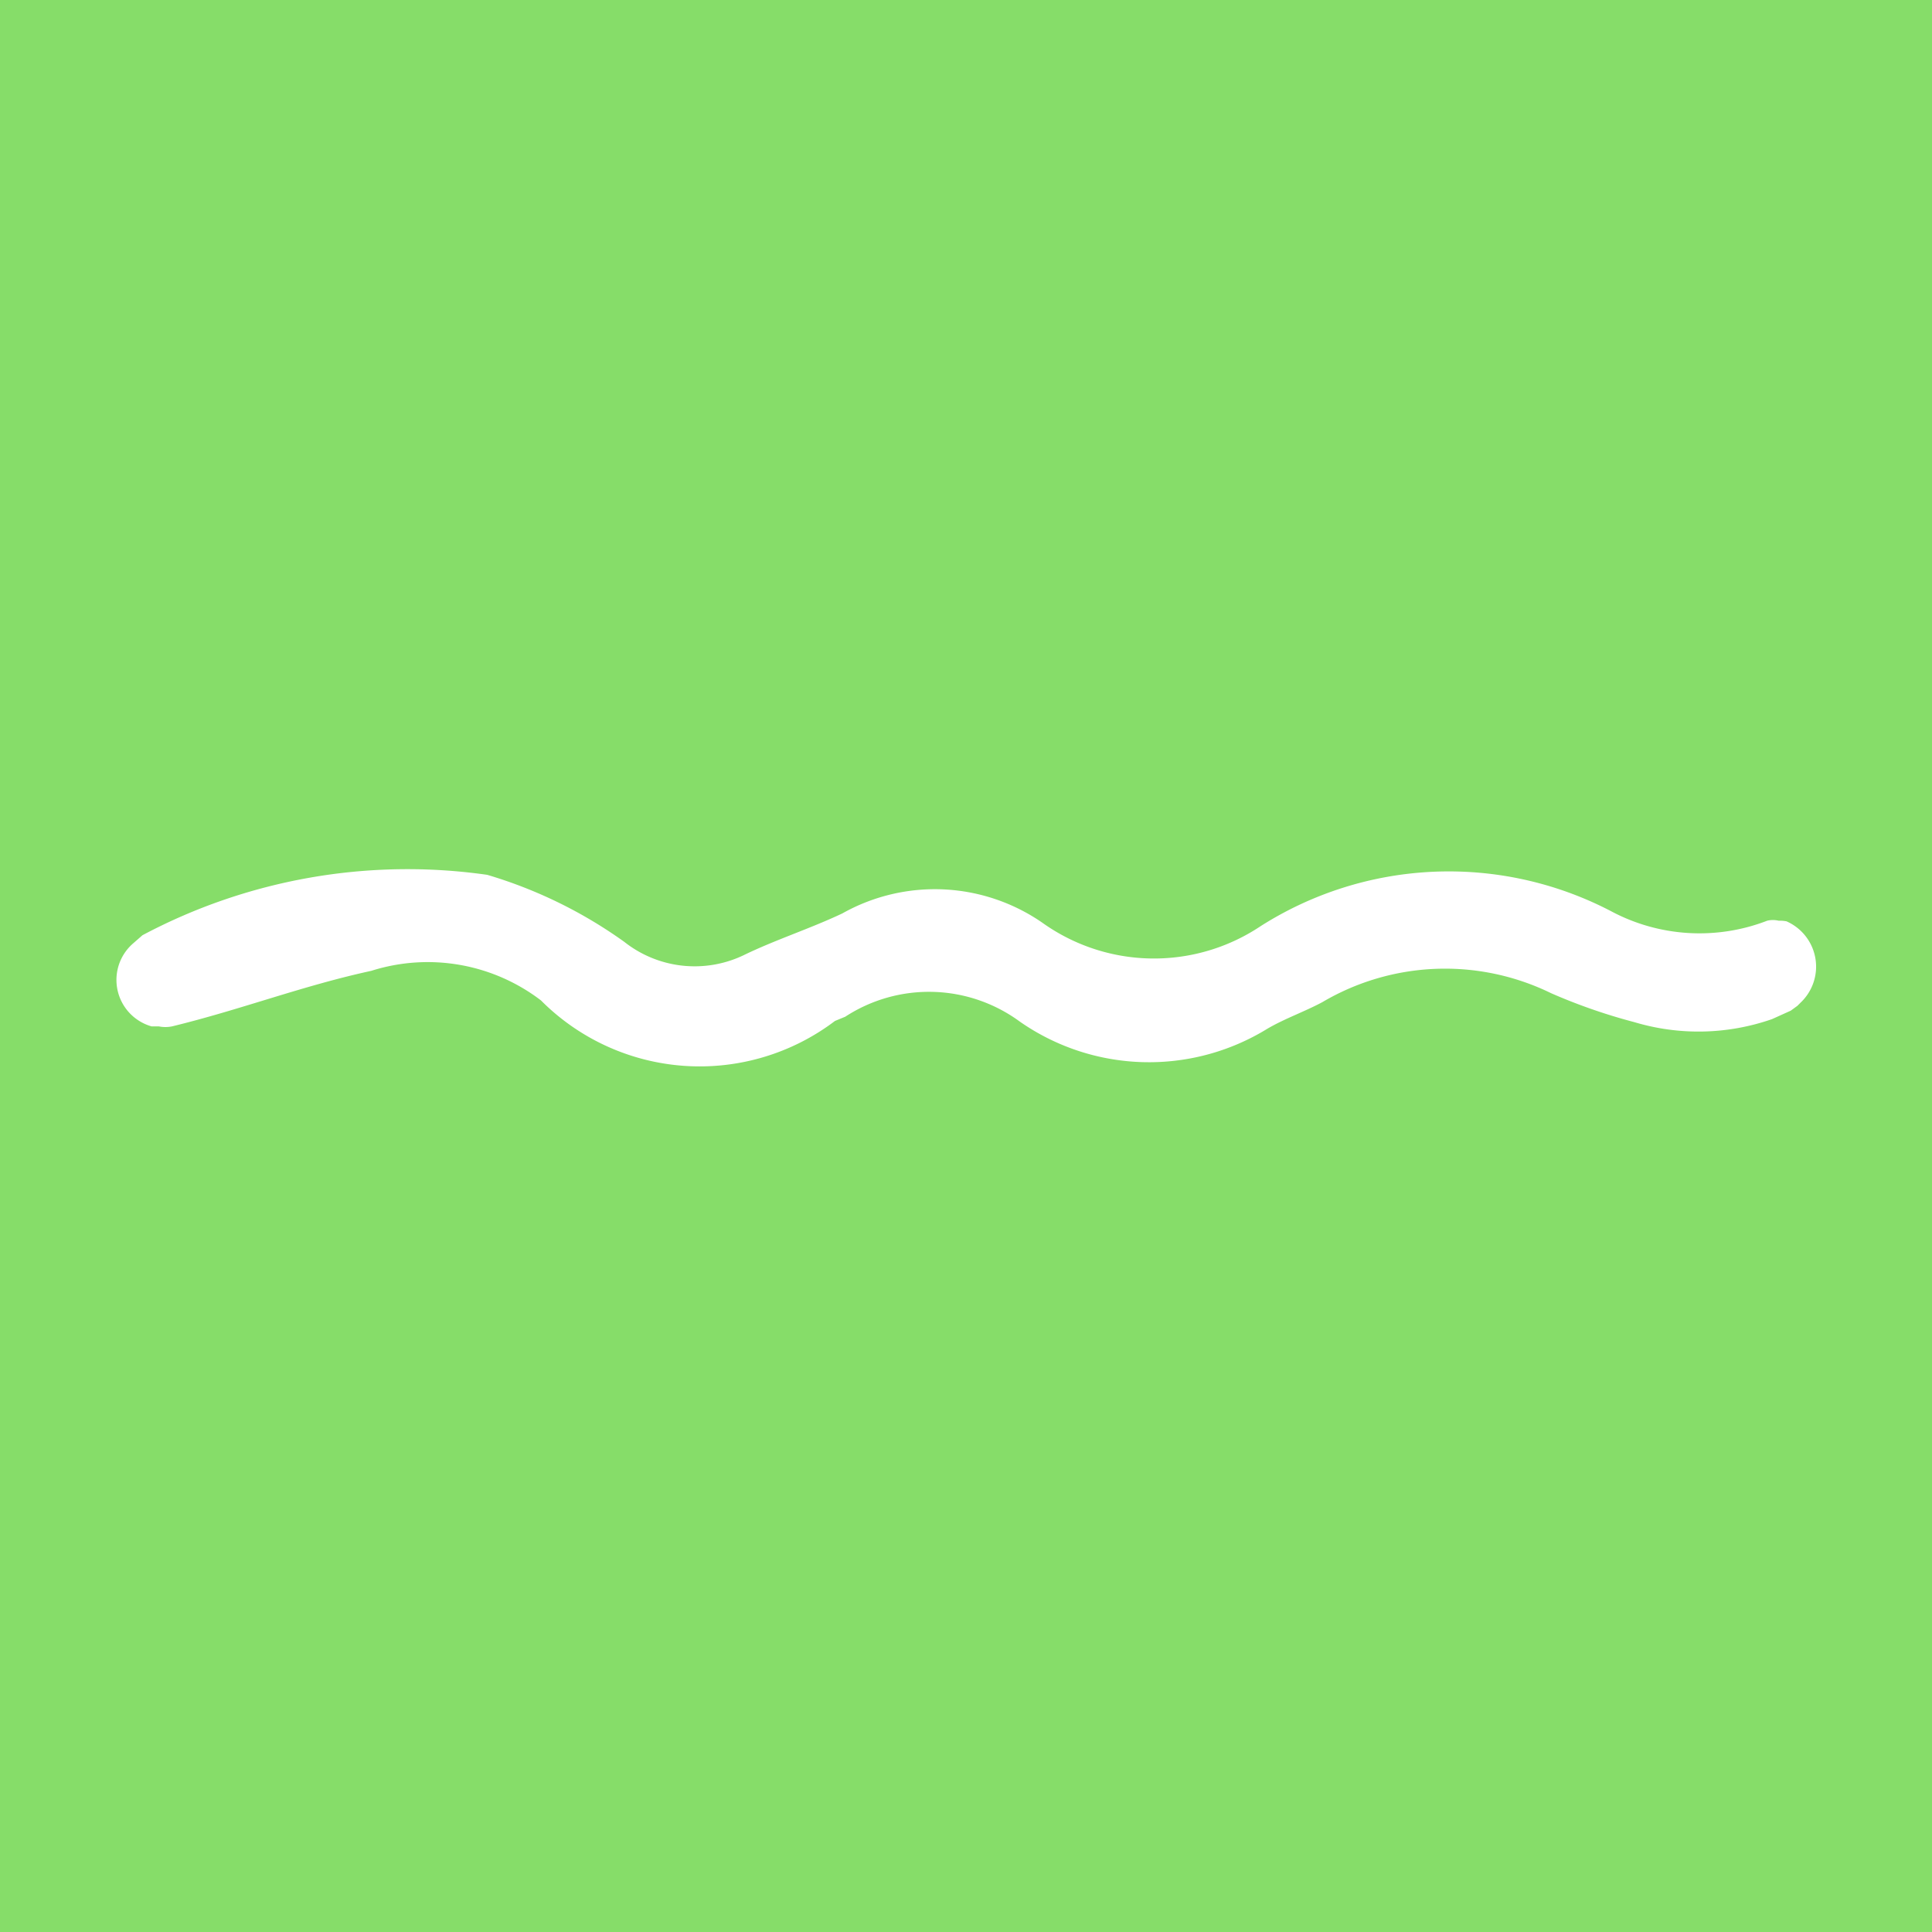 <svg xmlns="http://www.w3.org/2000/svg" viewBox="0 0 32 32"><defs><style>.cls-1{fill:#86dd69;}.cls-2{fill:#fff;}</style></defs><g id="Layer_2" data-name="Layer 2"><g id="Layer_1-2" data-name="Layer 1"><rect class="cls-1" width="32" height="32"/><path class="cls-2" d="M29.59,15.26a.82.82,0,0,1,.23,1.35l-.05.05-.11.08-.31.14a3.7,3.7,0,0,1-2.28.05,9.38,9.38,0,0,1-1.38-.48,4,4,0,0,0-3.79.15c-.3.16-.62.27-.91.44a3.74,3.74,0,0,1-4.1-.12A2.54,2.54,0,0,0,14,16.84l-.17.07a3.71,3.71,0,0,1-4.87-.34,3.09,3.09,0,0,0-2.81-.49C5,16.33,4,16.72,2.85,17a.55.55,0,0,1-.22,0l-.12,0a.8.8,0,0,1-.31-1.37l.16-.14a9.35,9.35,0,0,1,5.71-1,7.6,7.6,0,0,1,2.27,1.11,1.88,1.88,0,0,0,2,.21c.52-.25,1.08-.43,1.61-.68a3.13,3.13,0,0,1,3.31.15,3.18,3.18,0,0,0,3.62.06,5.81,5.81,0,0,1,5.8-.25,3.11,3.11,0,0,0,2.59.16.4.4,0,0,1,.19,0A.58.58,0,0,1,29.59,15.26Z"/></g></g></svg>